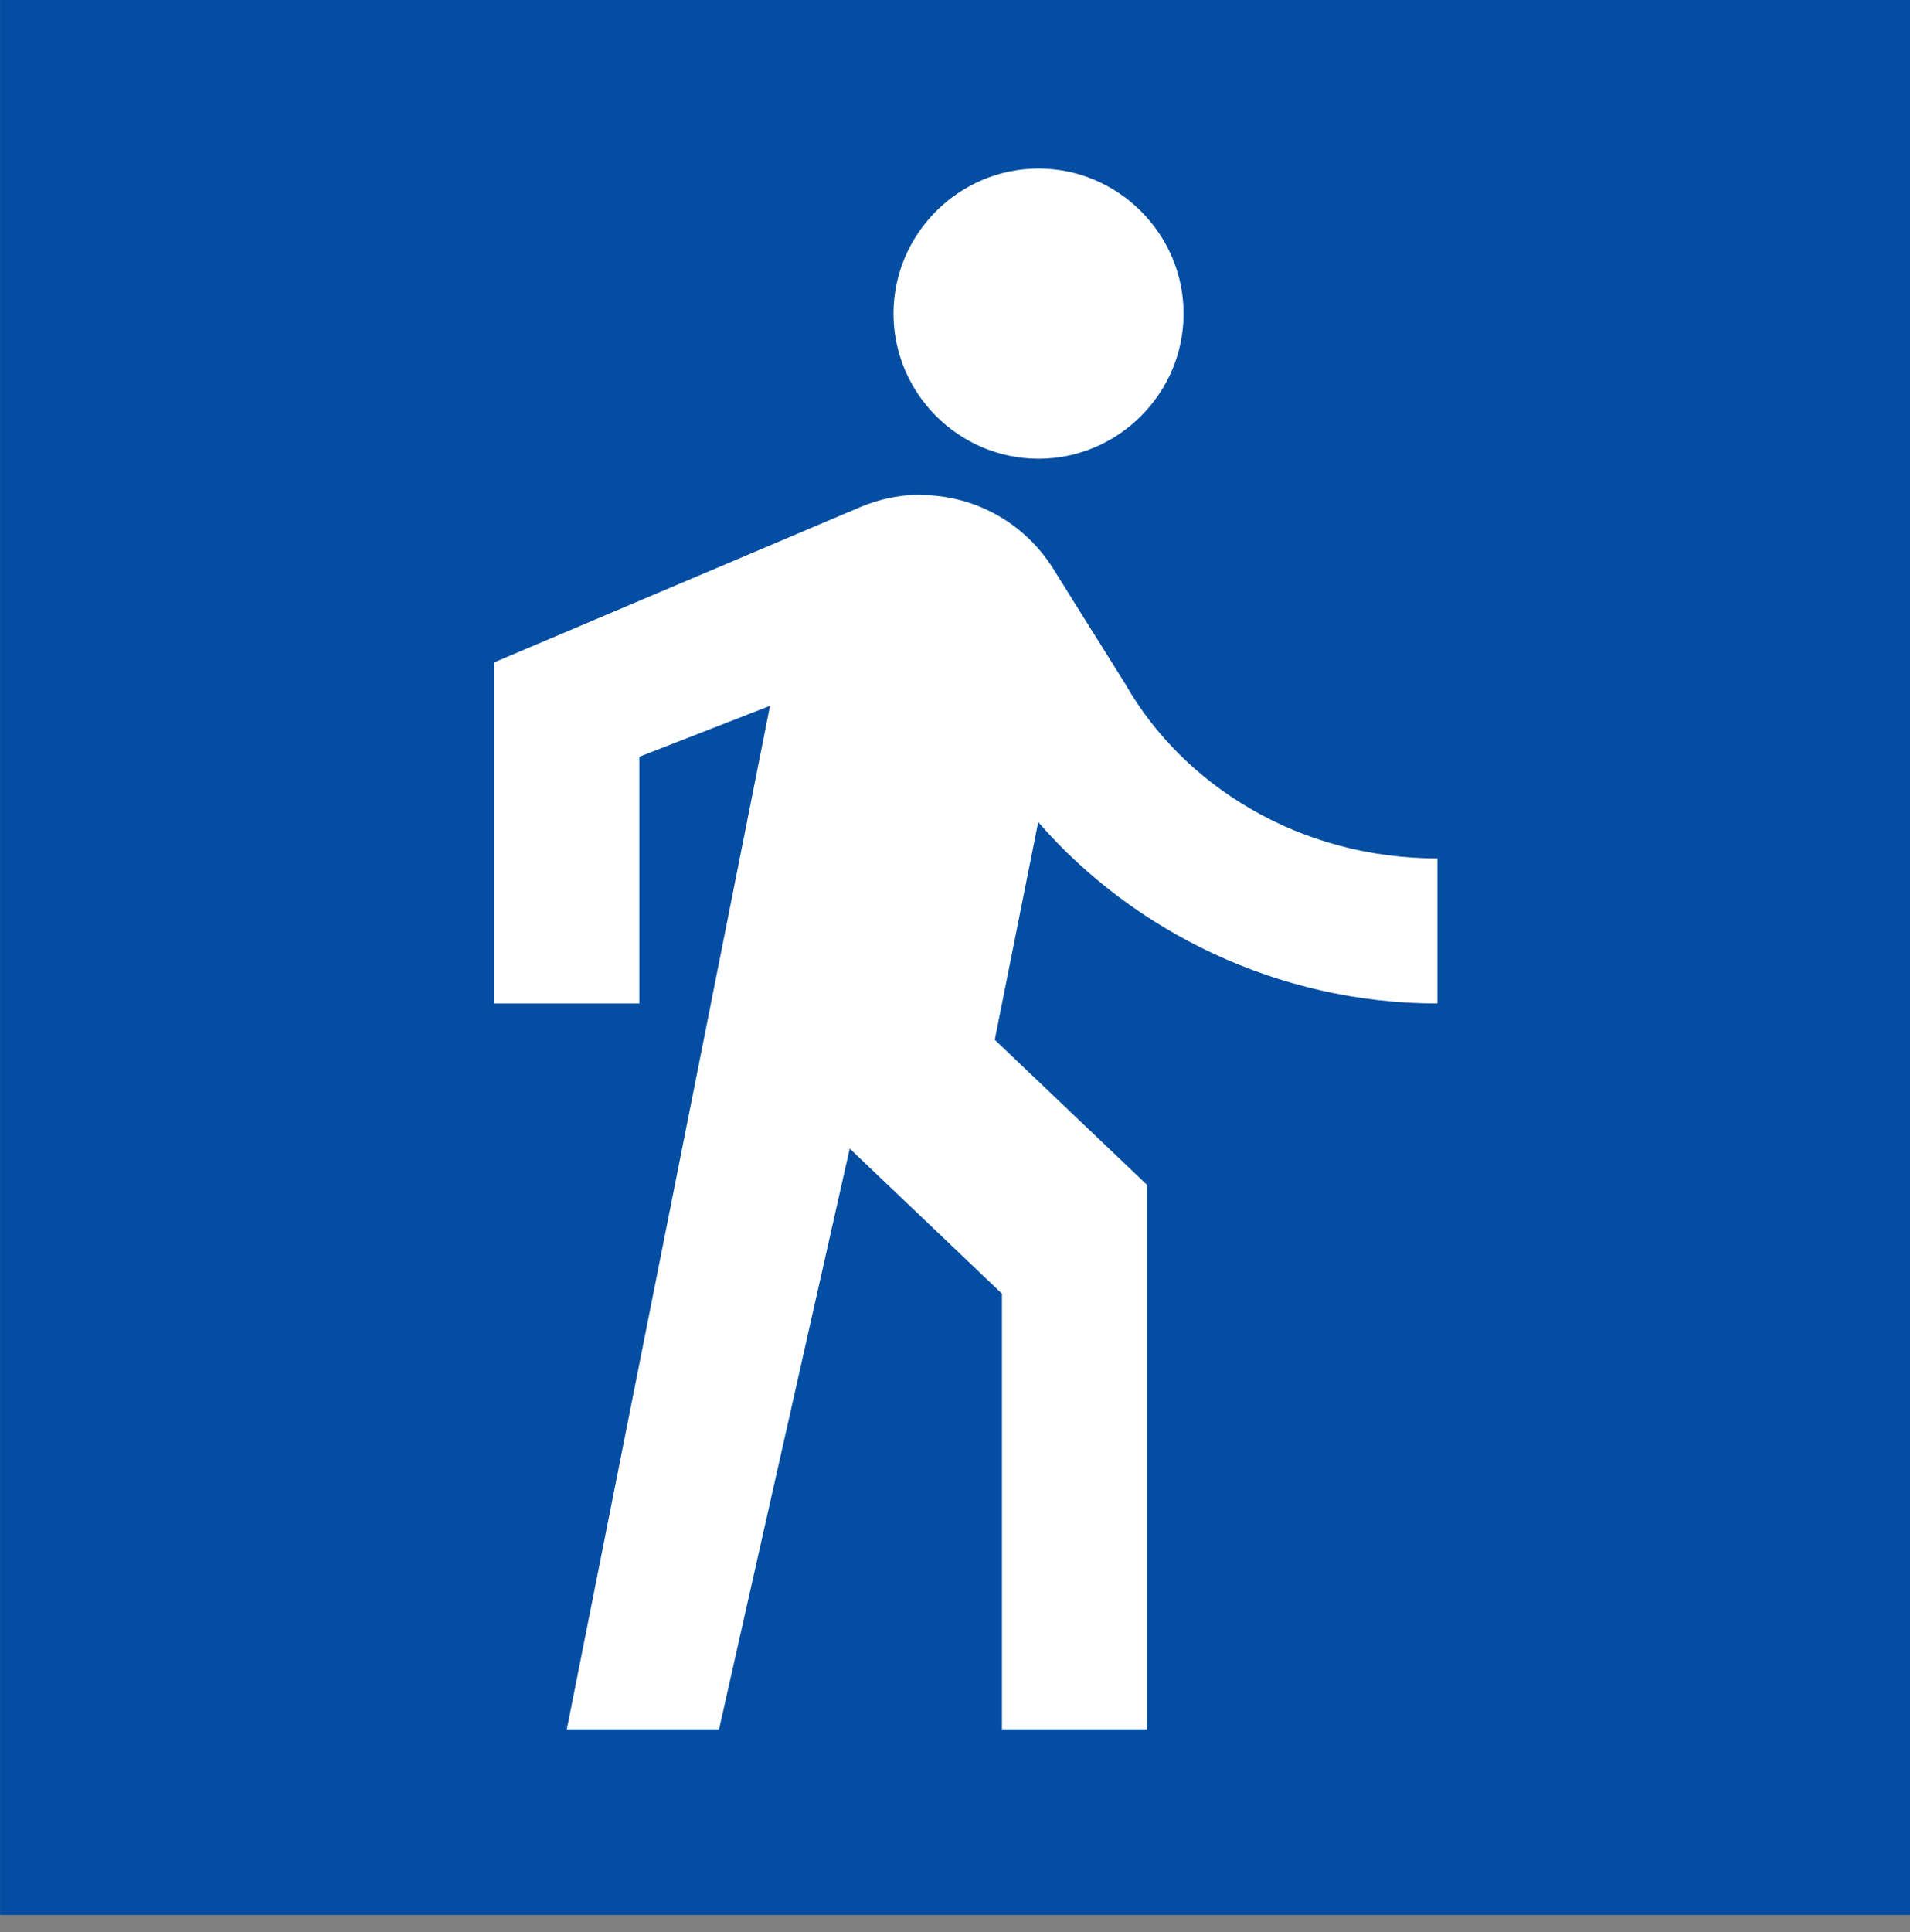 <?xml version="1.0" encoding="UTF-8"?>
<svg xmlns="http://www.w3.org/2000/svg" width="88" height="89" viewBox="0 0 88 89" fill="none">
  <rect x="0" y="0" width="88" height="89" fill="#808080" stroke="none"/>
  <path d="M88.997 -0.791H0.002V88.204H88.997V-0.791Z" fill="#034EA2"></path>
  <path d="M47.849 7.764C44.176 7.764 41.166 10.774 41.166 14.447C41.166 18.12 44.176 21.13 47.849 21.13C51.521 21.13 54.532 18.12 54.532 14.447C54.532 10.774 51.521 7.764 47.849 7.764ZM42.419 22.786C41.483 22.786 40.546 22.974 39.654 23.348L22.773 30.506V46.219H29.456V34.856L35.477 32.508L26.115 79.648H33.129L39.149 52.902L46.163 59.585V79.648H52.846V54.573L45.832 47.89L47.834 37.866C52.184 42.878 58.867 46.219 66.227 46.219V39.537C59.875 39.537 54.532 36.195 51.853 31.514L48.511 26.171C47.157 24.025 44.839 22.801 42.419 22.801" fill="white"></path>
</svg>

